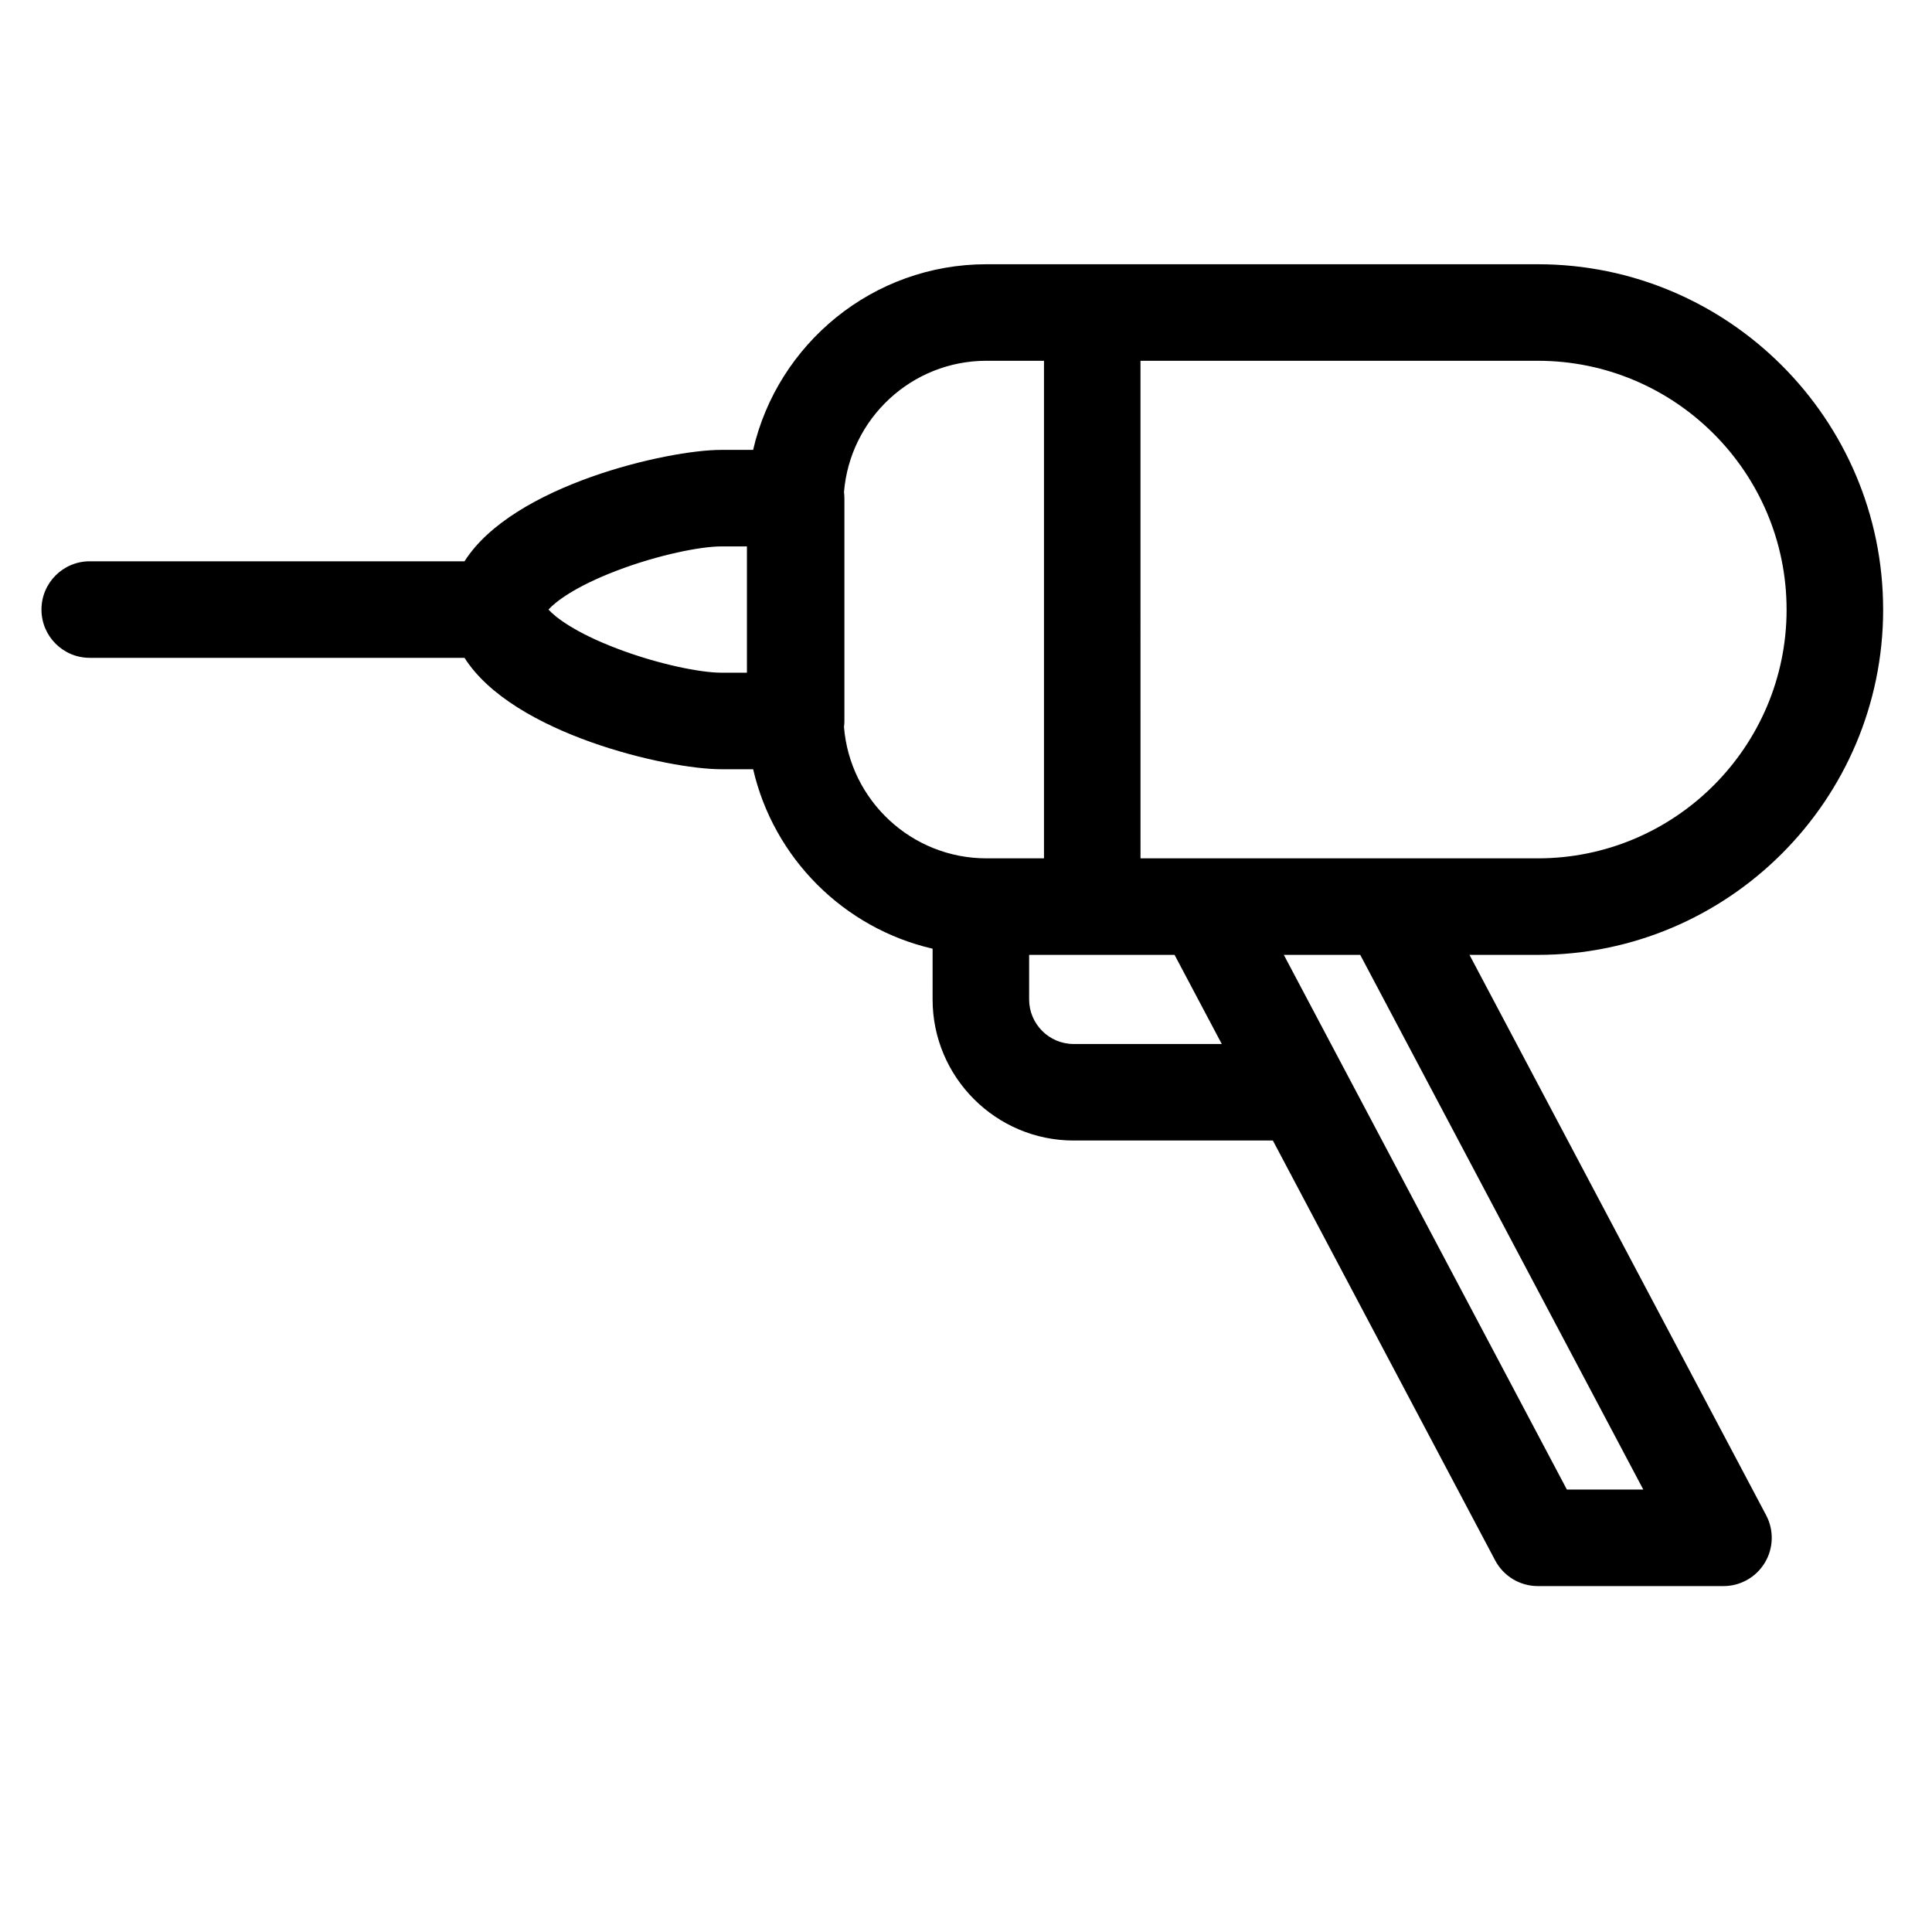 <?xml version="1.0" encoding="UTF-8"?>
<!-- Uploaded to: ICON Repo, www.svgrepo.com, Generator: ICON Repo Mixer Tools -->
<svg fill="#000000" width="800px" height="800px" version="1.1" viewBox="144 144 512 512" xmlns="http://www.w3.org/2000/svg">
 <path d="m643.05 305.54c0-50.461-41.051-91.512-91.512-91.512h-146.12c-30.09 0-55.336 21.055-61.832 49.199h-8.523c-14.047 0-55.137 9.301-67.961 29.52h-99.32c-7.066 0-12.793 5.727-12.793 12.793s5.727 12.793 12.793 12.793h99.32c12.82 20.219 53.914 29.52 67.961 29.52h8.527c5.434 23.555 24.008 42.129 47.562 47.562l-0.004 13.445c0 20.617 16.773 37.391 37.391 37.391h52.785l58.91 111.27c2.219 4.188 6.57 6.809 11.309 6.809h49.199c4.488 0 8.645-2.352 10.957-6.195 2.316-3.844 2.445-8.617 0.348-12.582l-78.617-148.5h18.113c50.461 0 91.512-41.055 91.512-91.512zm-25.582 0c0 36.352-29.574 65.93-65.93 65.93h-105.29l-0.004-131.86h105.29c36.352 0 65.93 29.574 65.93 65.93zm-309.98 10.32c-11.16-4.25-16.332-8.309-18.129-10.324 1.797-2.012 6.969-6.07 18.129-10.324 11.031-4.199 22.223-6.402 27.57-6.402h6.887v33.457h-6.887c-5.348 0-16.539-2.199-27.57-6.406zm60.18 20.797c0.066-0.523 0.109-1.055 0.109-1.598v-59.039c0-0.543-0.043-1.074-0.109-1.598 1.57-19.457 17.895-34.812 37.746-34.812h15.254v131.86h-15.254c-19.852 0-36.176-15.352-37.746-34.809zm60.871 84.012c-6.512 0-11.809-5.297-11.809-11.809v-11.809h38.543l4.531 8.555 7.977 15.062zm150.95 118.08h-20.25l-58.906-111.27s0-0.004-0.004-0.004l-16.105-30.422h20.25z"/>
</svg>
